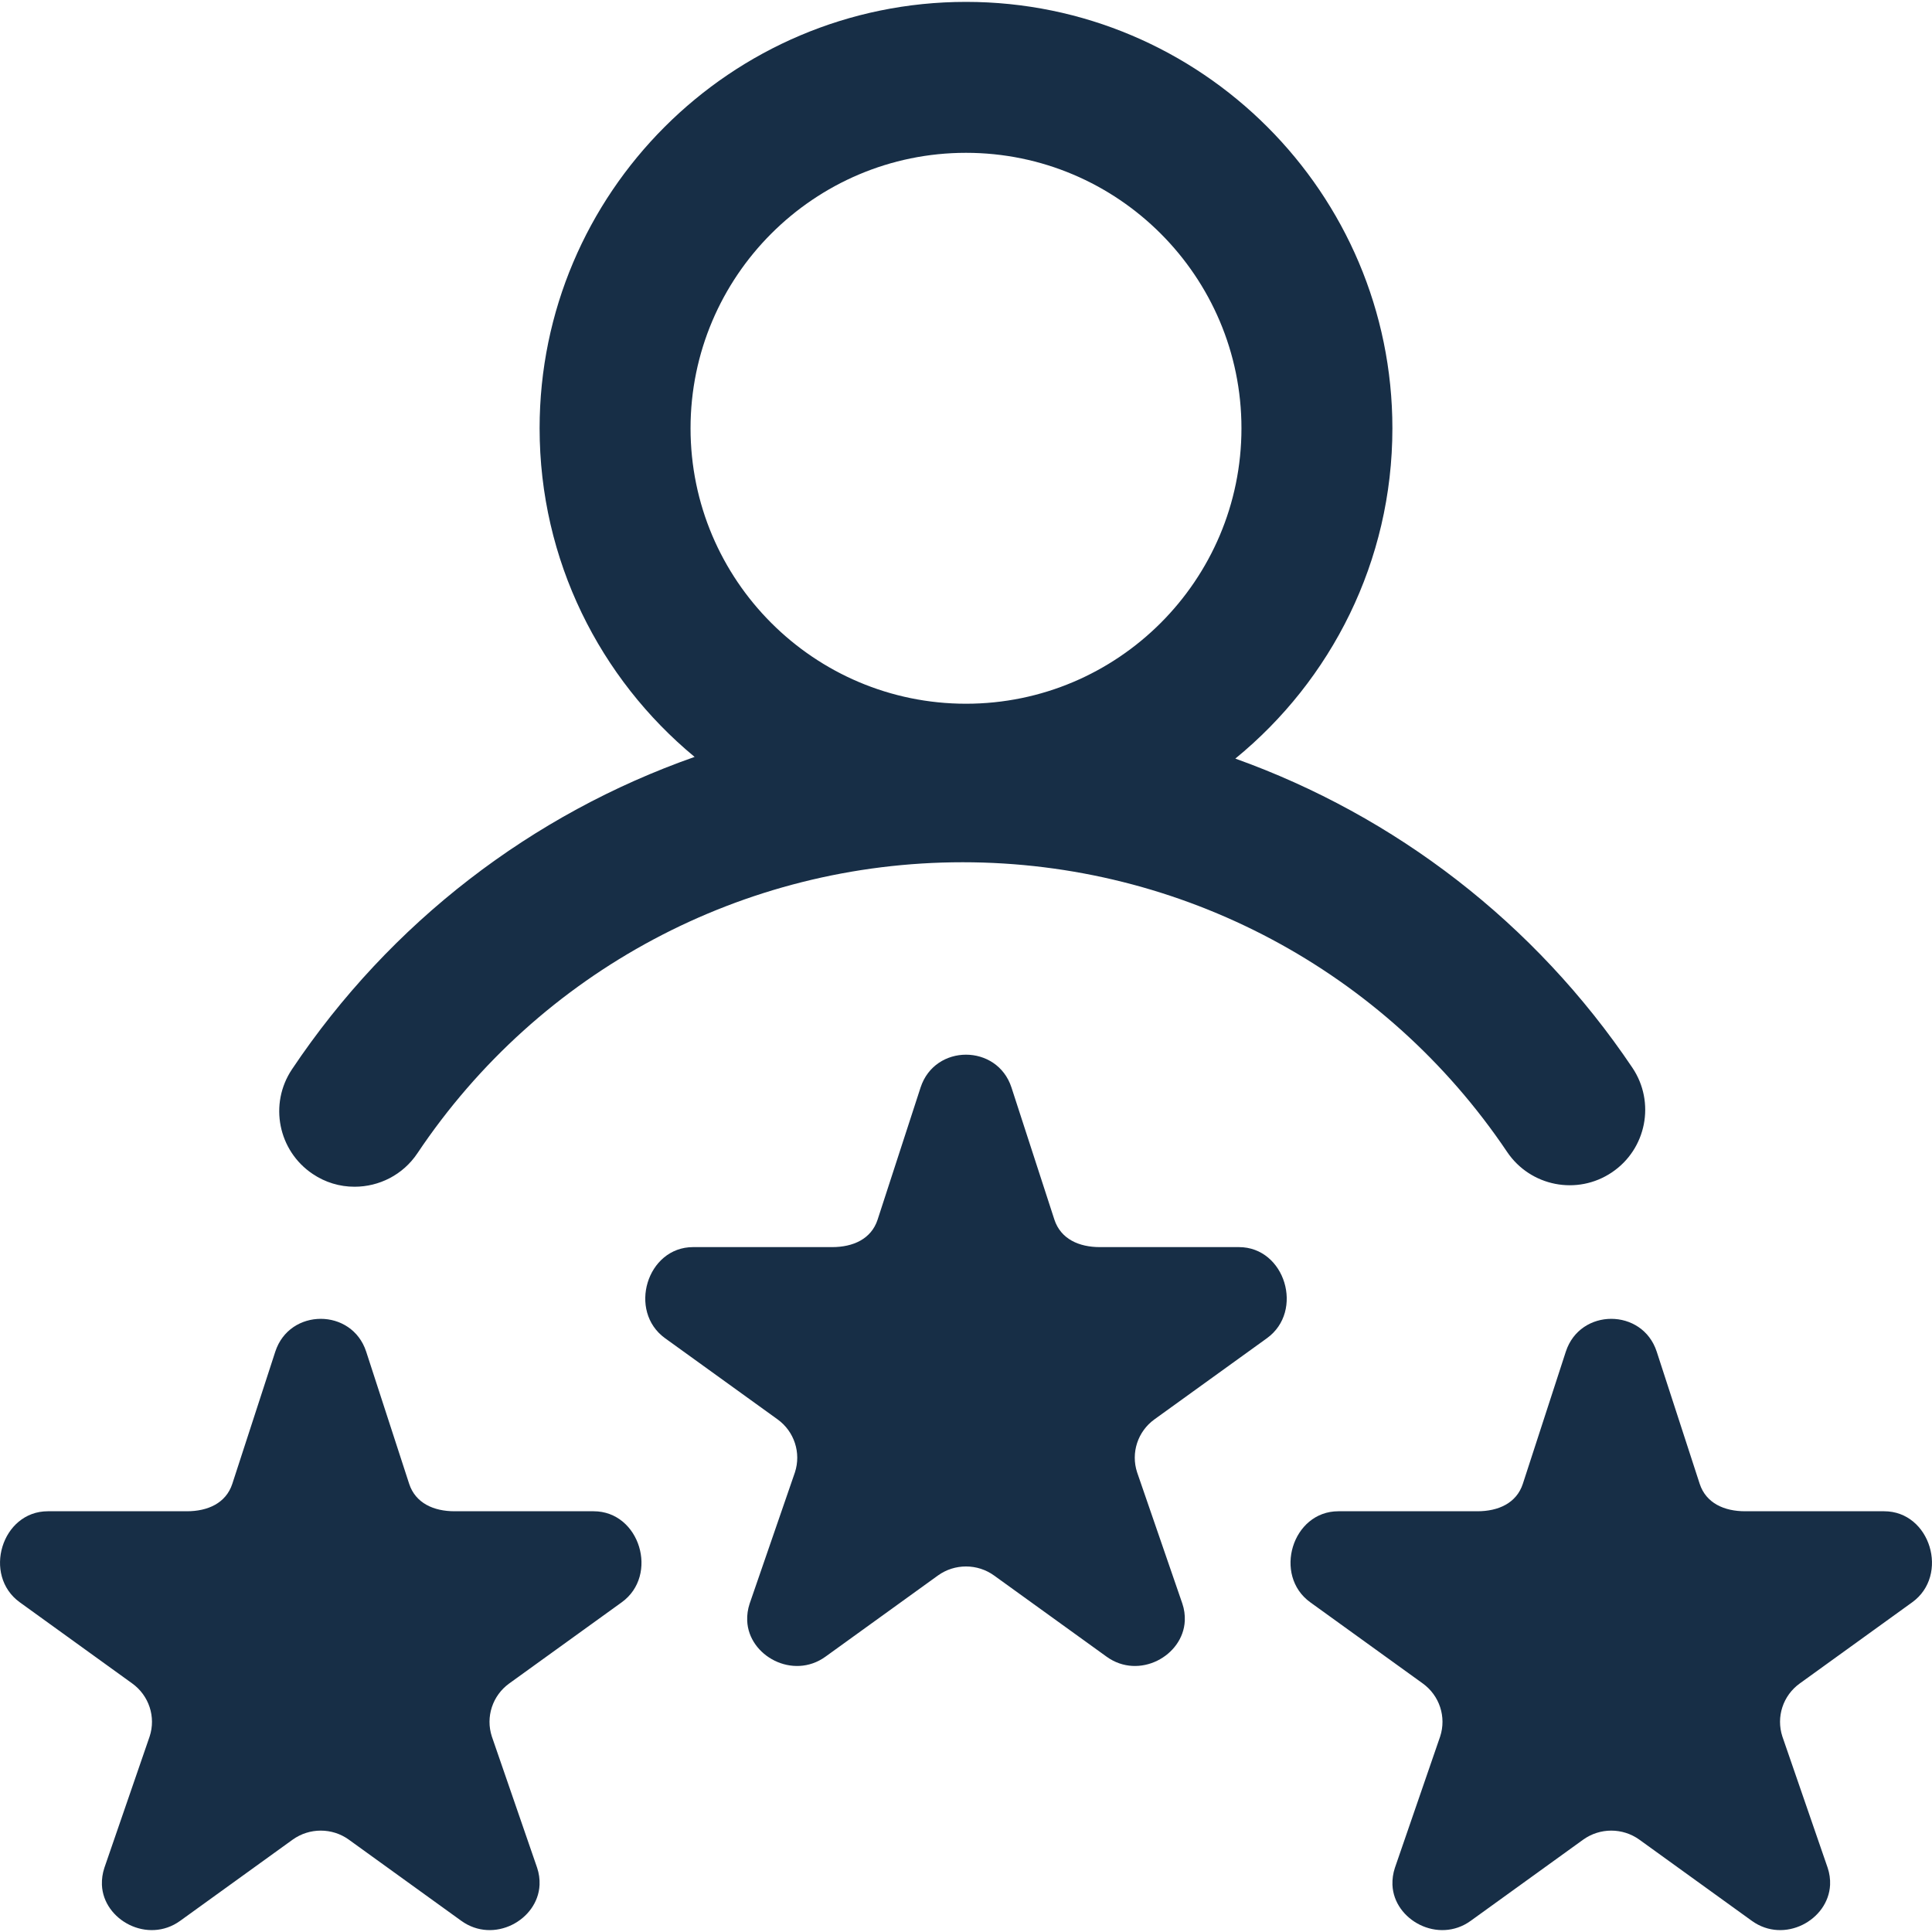 <svg width="40" height="40" viewBox="0 0 40 40" fill="none" xmlns="http://www.w3.org/2000/svg">
<g clip-path="url(#clip0_1082_9685)">
<path d="M6.475 24.306C6.731 24.479 7.033 24.571 7.342 24.57C7.846 24.57 8.341 24.327 8.642 23.877C11.167 20.104 15.388 17.852 19.932 17.852C24.463 17.852 28.677 20.094 31.203 23.849C31.685 24.565 32.656 24.755 33.372 24.273C34.088 23.792 34.278 22.821 33.796 22.105C31.778 19.104 28.883 16.89 25.576 15.706C27.559 14.086 28.828 11.622 28.828 8.867C28.828 3.999 24.868 0.039 20 0.039C15.132 0.039 11.172 3.999 11.172 8.867C11.172 11.602 12.422 14.05 14.381 15.671C11.022 16.851 8.084 19.092 6.045 22.139C5.565 22.856 5.758 23.826 6.475 24.306ZM20 3.164C23.145 3.164 25.703 5.723 25.703 8.867C25.703 12.012 23.145 14.57 20 14.57C16.855 14.57 14.297 12.012 14.297 8.867C14.297 5.723 16.855 3.164 20 3.164ZM26.231 27.706L23.902 29.386C23.555 29.636 23.41 30.079 23.543 30.484L24.48 33.203C24.518 33.316 24.535 33.435 24.53 33.555C24.497 34.285 23.582 34.785 22.911 34.3L20.581 32.619C20.412 32.497 20.209 32.432 20 32.432C19.796 32.432 19.592 32.494 19.419 32.619L17.09 34.3C16.418 34.785 15.499 34.285 15.47 33.555C15.465 33.435 15.483 33.316 15.52 33.203L16.458 30.484C16.59 30.079 16.445 29.636 16.098 29.386L13.769 27.706C12.994 27.146 13.392 25.82 14.35 25.82H17.23C17.658 25.82 18.038 25.655 18.17 25.251L19.06 22.514C19.208 22.062 19.604 21.836 20 21.836C20.396 21.836 20.793 22.062 20.941 22.514L21.83 25.251C21.963 25.655 22.342 25.82 22.771 25.82H25.65C26.608 25.82 27.006 27.146 26.231 27.706ZM39.59 33.174L37.261 34.855C36.914 35.105 36.77 35.548 36.902 35.952L37.84 38.671C37.878 38.785 37.895 38.904 37.89 39.023C37.856 39.754 36.941 40.253 36.27 39.769L33.941 38.088C33.767 37.963 33.563 37.901 33.359 37.901C33.156 37.901 32.952 37.963 32.778 38.088L30.449 39.769C29.778 40.253 28.858 39.754 28.829 39.023C28.825 38.904 28.842 38.785 28.88 38.671L29.817 35.952C29.949 35.548 29.804 35.105 29.458 34.855L27.128 33.174C26.353 32.615 26.752 31.289 27.71 31.289H30.589C31.017 31.289 31.397 31.124 31.529 30.72L32.419 27.983C32.567 27.531 32.963 27.305 33.359 27.305C33.756 27.305 34.152 27.531 34.3 27.983L35.19 30.72C35.322 31.124 35.702 31.289 36.13 31.289H39.009C39.967 31.289 40.365 32.615 39.59 33.174ZM12.872 33.174L10.542 34.855C10.196 35.105 10.051 35.548 10.183 35.952L11.121 38.671C11.159 38.785 11.176 38.904 11.171 39.023C11.138 39.754 10.223 40.253 9.551 39.769L7.222 38.088C7.049 37.963 6.845 37.901 6.641 37.901C6.437 37.901 6.233 37.963 6.059 38.088L3.73 39.769C3.059 40.253 2.139 39.754 2.11 39.023C2.106 38.904 2.123 38.785 2.161 38.671L3.098 35.952C3.231 35.548 3.085 35.105 2.739 34.855L0.41 33.174C-0.365 32.615 0.033 31.289 0.991 31.289H3.87C4.298 31.289 4.678 31.124 4.81 30.72L5.7 27.983C5.848 27.531 6.244 27.305 6.641 27.305C7.037 27.305 7.433 27.531 7.581 27.983L8.471 30.72C8.603 31.124 8.983 31.289 9.411 31.289H12.29C13.248 31.289 13.647 32.615 12.872 33.174Z" fill="#172E46"/>
</g>
<defs>
<clipPath id="clip0_1082_9685">
<rect width="40" height="40" fill="white"/>
</clipPath>
</defs>
</svg>
